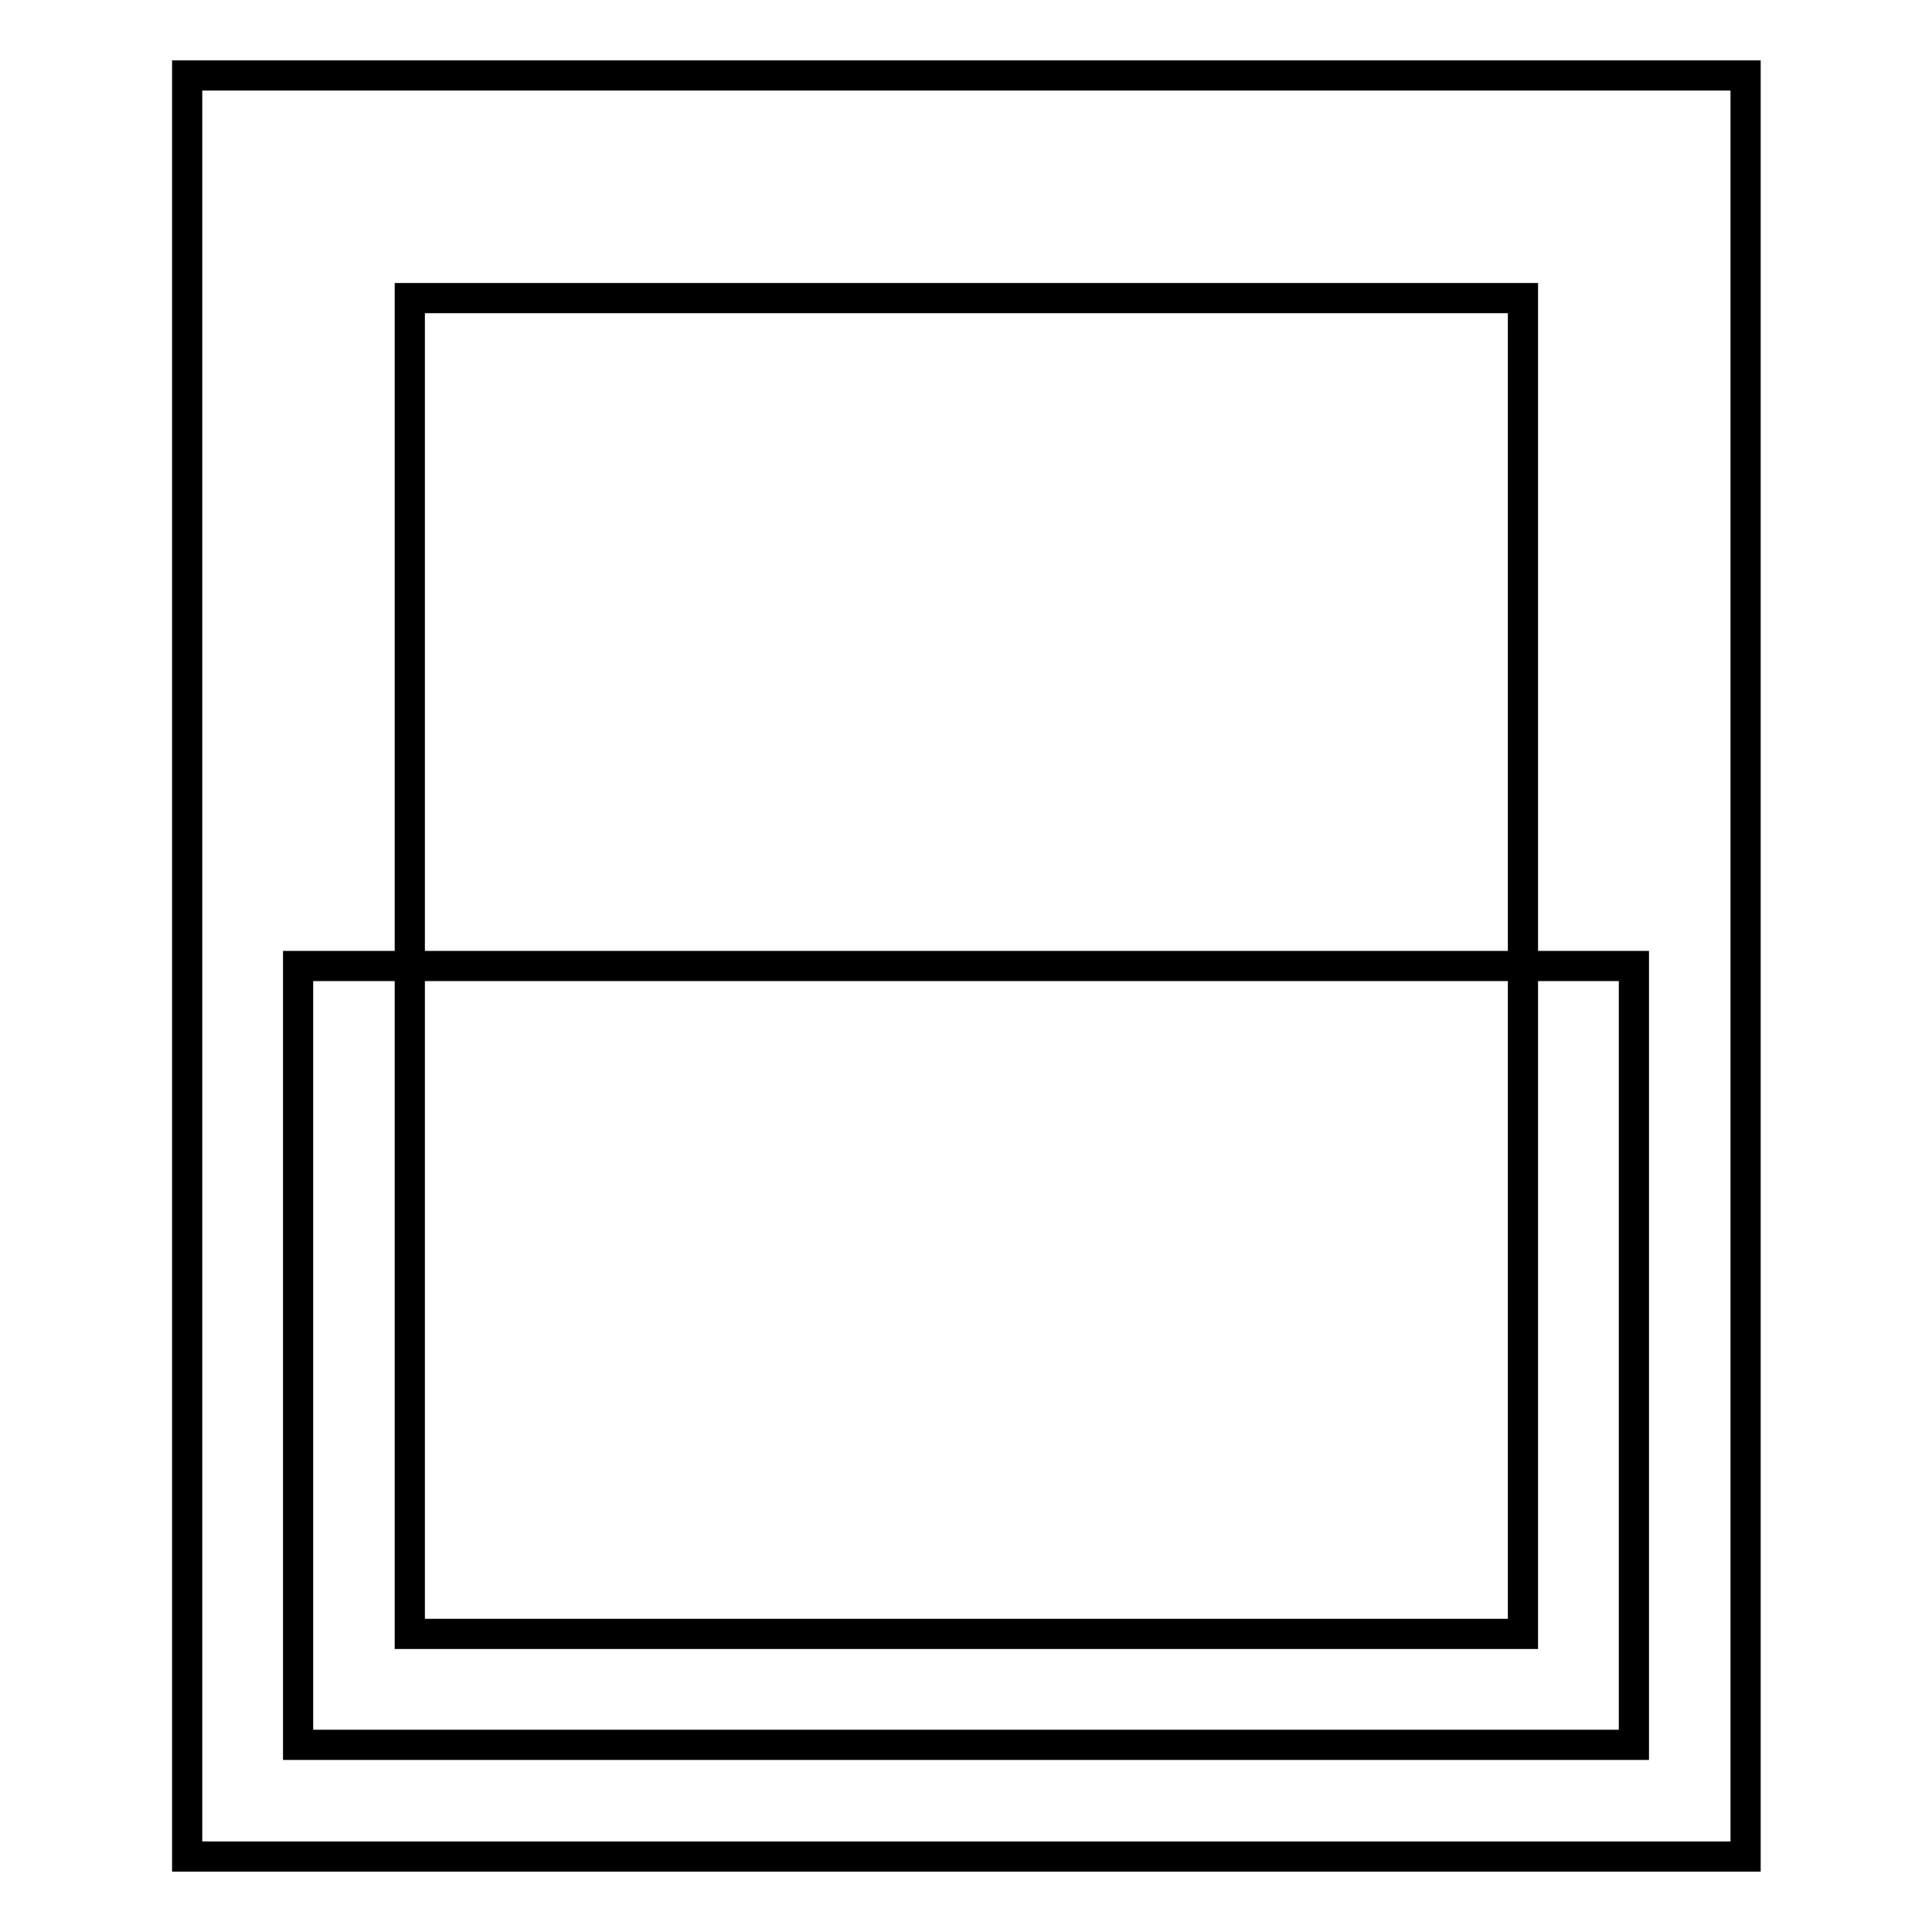 <?xml version="1.0" encoding="utf-8"?>
<!-- Svg Vector Icons : http://www.onlinewebfonts.com/icon -->
<!DOCTYPE svg PUBLIC "-//W3C//DTD SVG 1.1//EN" "http://www.w3.org/Graphics/SVG/1.1/DTD/svg11.dtd">
<svg version="1.1" xmlns="http://www.w3.org/2000/svg" xmlns:xlink="http://www.w3.org/1999/xlink" x="0px" y="0px" viewBox="0 0 256 256" enable-background="new 0 0 256 256" xml:space="preserve">
<g> <path stroke-width="4" fill-opacity="0" stroke="#000000"  d="M231.3,246H24.8V10h206.5V246z M54.3,216.5h147.5v-177H54.3V216.5L54.3,216.5z"/> <path stroke-width="4" fill-opacity="0" stroke="#000000"  d="M39.5,128h177v103.2h-177V128z"/></g>
</svg>